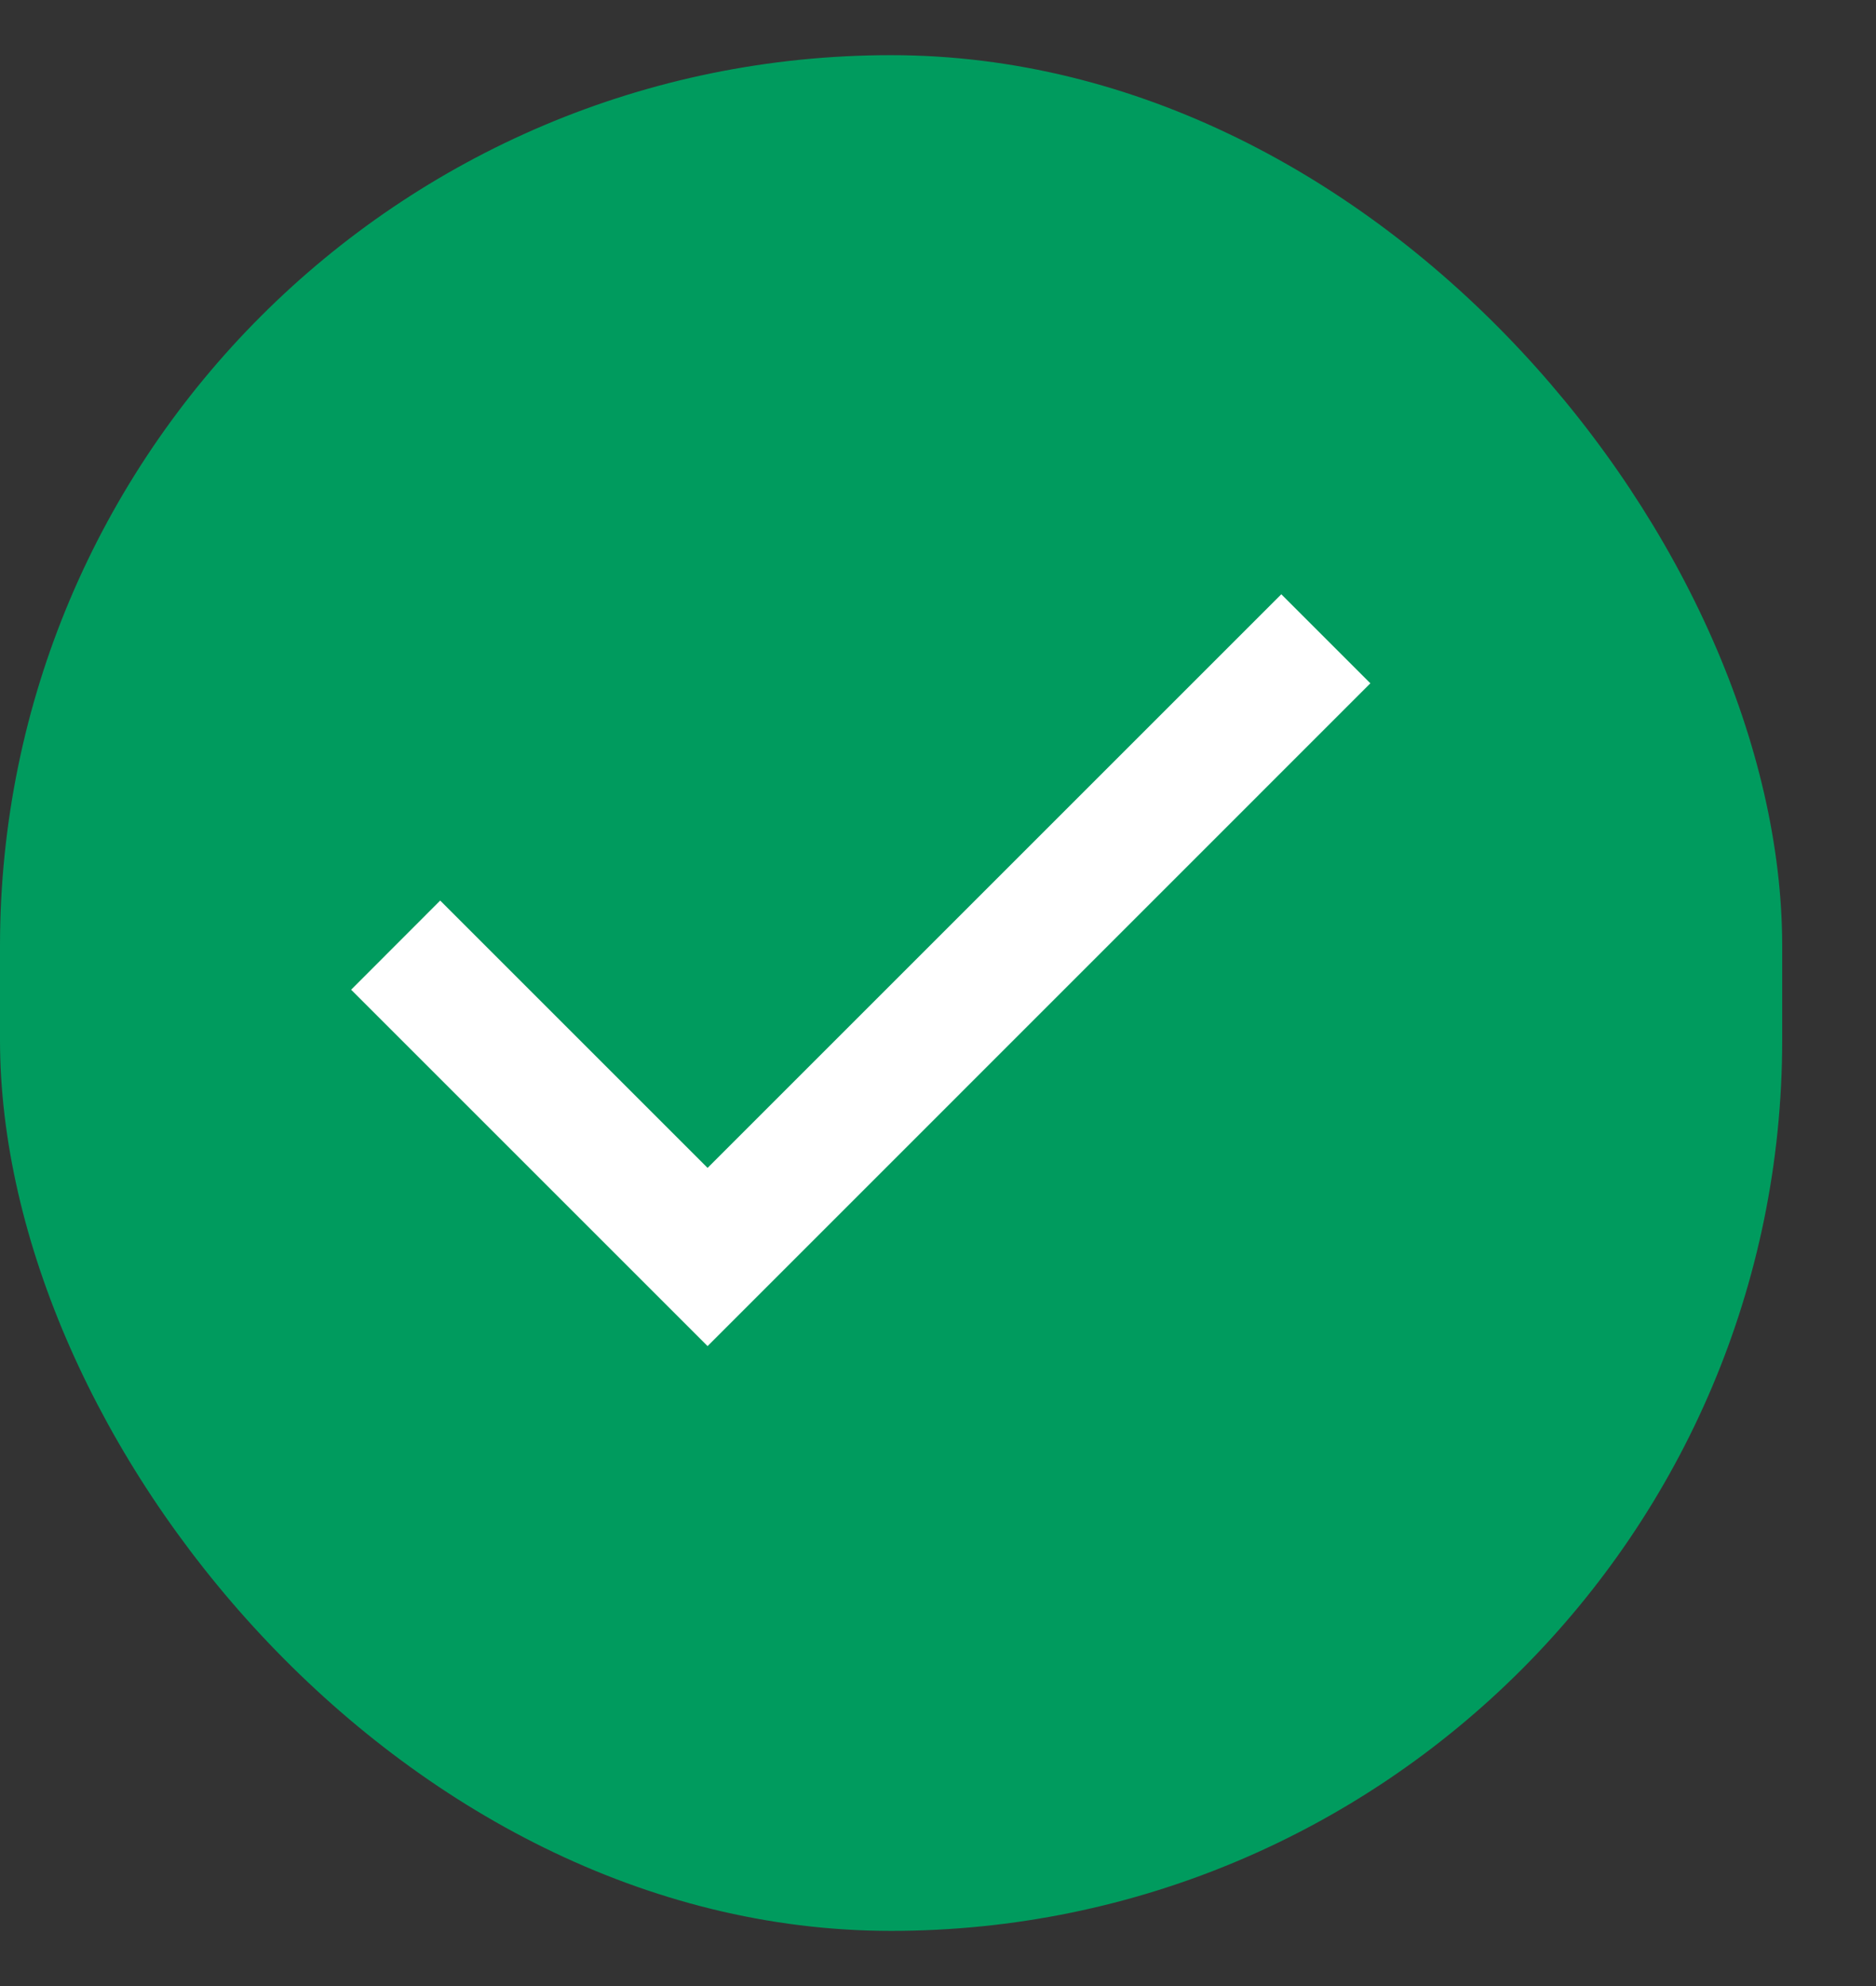 <svg width="17" height="18" viewBox="0 0 17 18" fill="none" xmlns="http://www.w3.org/2000/svg">
<rect x="0" y="0" width="17" height="18" fill="#333333" stroke="none"/>
<rect y="0.5" width="16.15" height="17" rx="8.075" fill="#009B5E"/>
<path d="M6.412 12.2L3.182 8.97L3.989 8.162L6.412 10.585L11.611 5.386L12.418 6.193L6.412 12.2Z" fill="white"/>
</svg>
